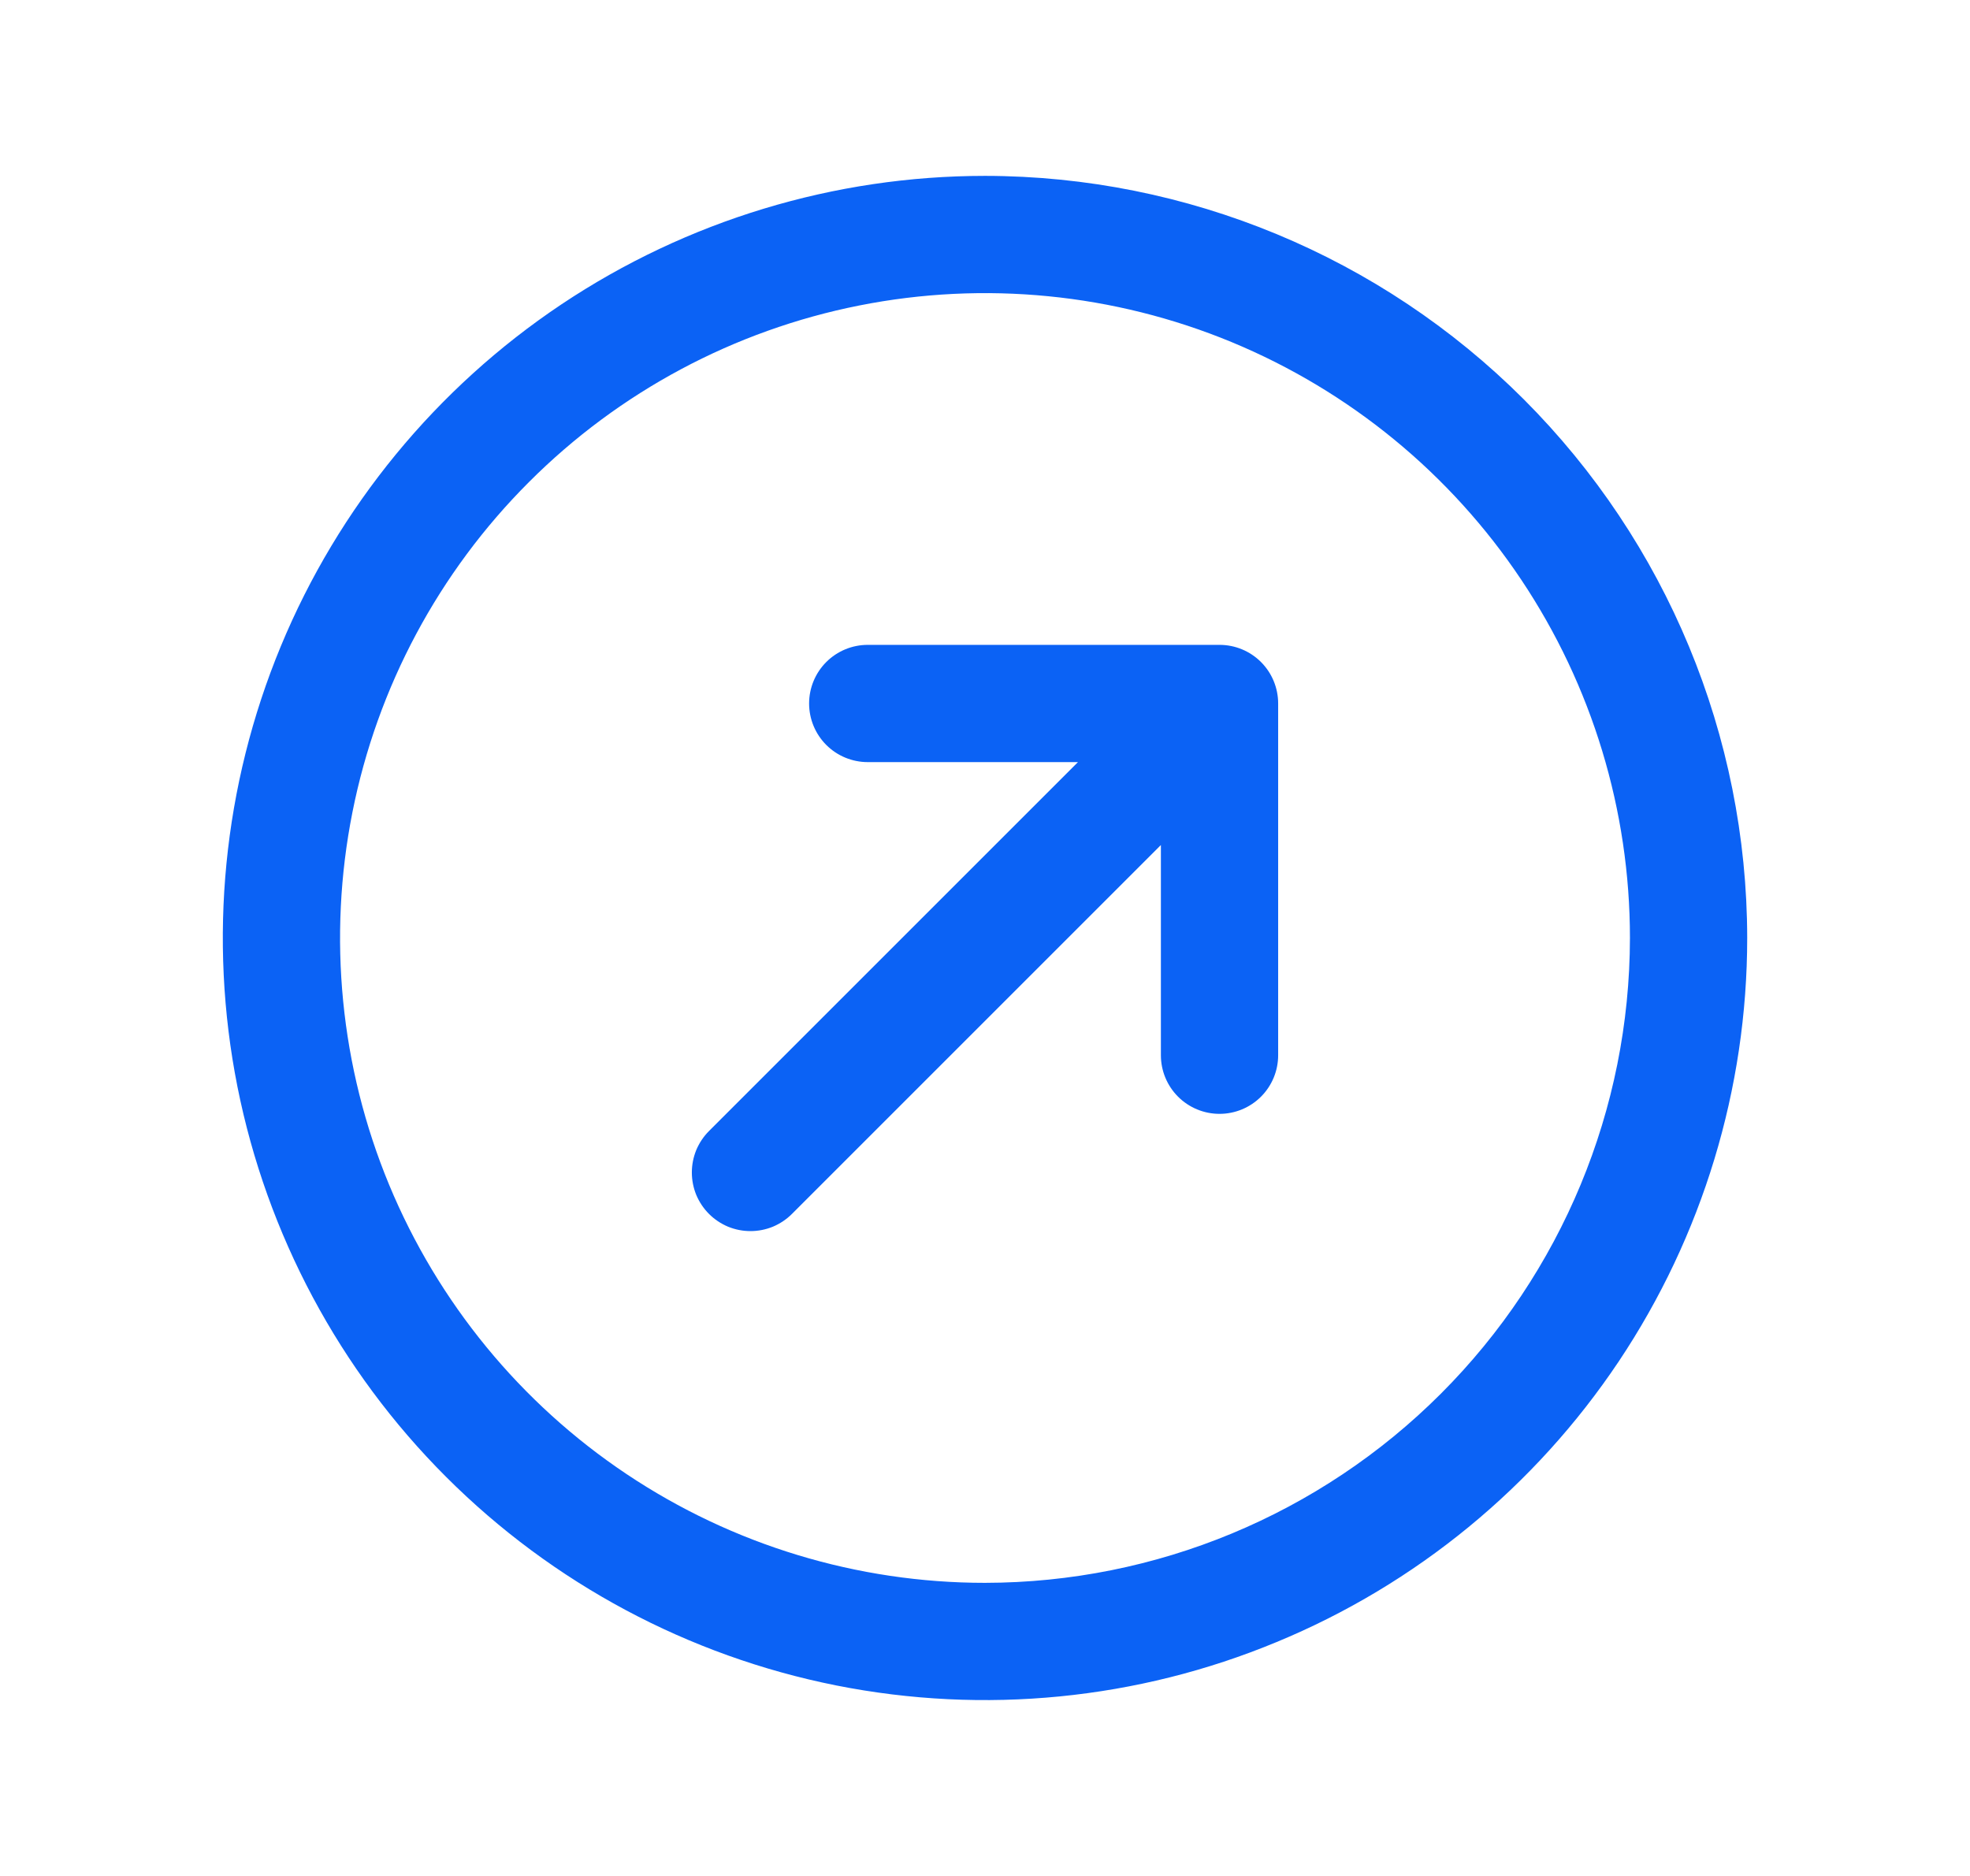 <svg width="21" height="20" viewBox="0 0 21 20" fill="none" xmlns="http://www.w3.org/2000/svg">
<path d="M13.625 7.5V11.25C13.625 11.416 13.559 11.575 13.442 11.692C13.325 11.809 13.166 11.875 13 11.875C12.834 11.875 12.675 11.809 12.558 11.692C12.441 11.575 12.375 11.416 12.375 11.25V9.009L8.442 12.942C8.384 13 8.315 13.046 8.239 13.078C8.163 13.109 8.082 13.125 8 13.125C7.918 13.125 7.837 13.109 7.761 13.078C7.685 13.046 7.616 13 7.558 12.942C7.5 12.884 7.454 12.815 7.422 12.739C7.391 12.663 7.375 12.582 7.375 12.5C7.375 12.418 7.391 12.337 7.422 12.261C7.454 12.185 7.5 12.116 7.558 12.058L11.491 8.125H9.25C9.084 8.125 8.925 8.059 8.808 7.942C8.691 7.825 8.625 7.666 8.625 7.5C8.625 7.334 8.691 7.175 8.808 7.058C8.925 6.941 9.084 6.875 9.25 6.875H13C13.166 6.875 13.325 6.941 13.442 7.058C13.559 7.175 13.625 7.334 13.625 7.5ZM18.625 10C18.625 11.607 18.148 13.178 17.256 14.514C16.363 15.85 15.094 16.892 13.609 17.506C12.125 18.122 10.491 18.282 8.915 17.969C7.339 17.655 5.891 16.881 4.755 15.745C3.618 14.609 2.845 13.161 2.531 11.585C2.218 10.009 2.379 8.375 2.993 6.891C3.608 5.406 4.65 4.137 5.986 3.244C7.322 2.352 8.893 1.875 10.5 1.875C12.654 1.877 14.72 2.734 16.243 4.257C17.766 5.781 18.623 7.846 18.625 10ZM17.375 10C17.375 8.64 16.972 7.311 16.216 6.18C15.461 5.05 14.387 4.169 13.131 3.648C11.875 3.128 10.492 2.992 9.159 3.257C7.825 3.522 6.6 4.177 5.639 5.139C4.677 6.1 4.022 7.325 3.757 8.659C3.492 9.992 3.628 11.375 4.148 12.631C4.669 13.887 5.55 14.961 6.68 15.716C7.811 16.472 9.14 16.875 10.5 16.875C12.323 16.873 14.07 16.148 15.359 14.859C16.648 13.57 17.373 11.823 17.375 10Z" fill="#0B62F5"/>
</svg>
